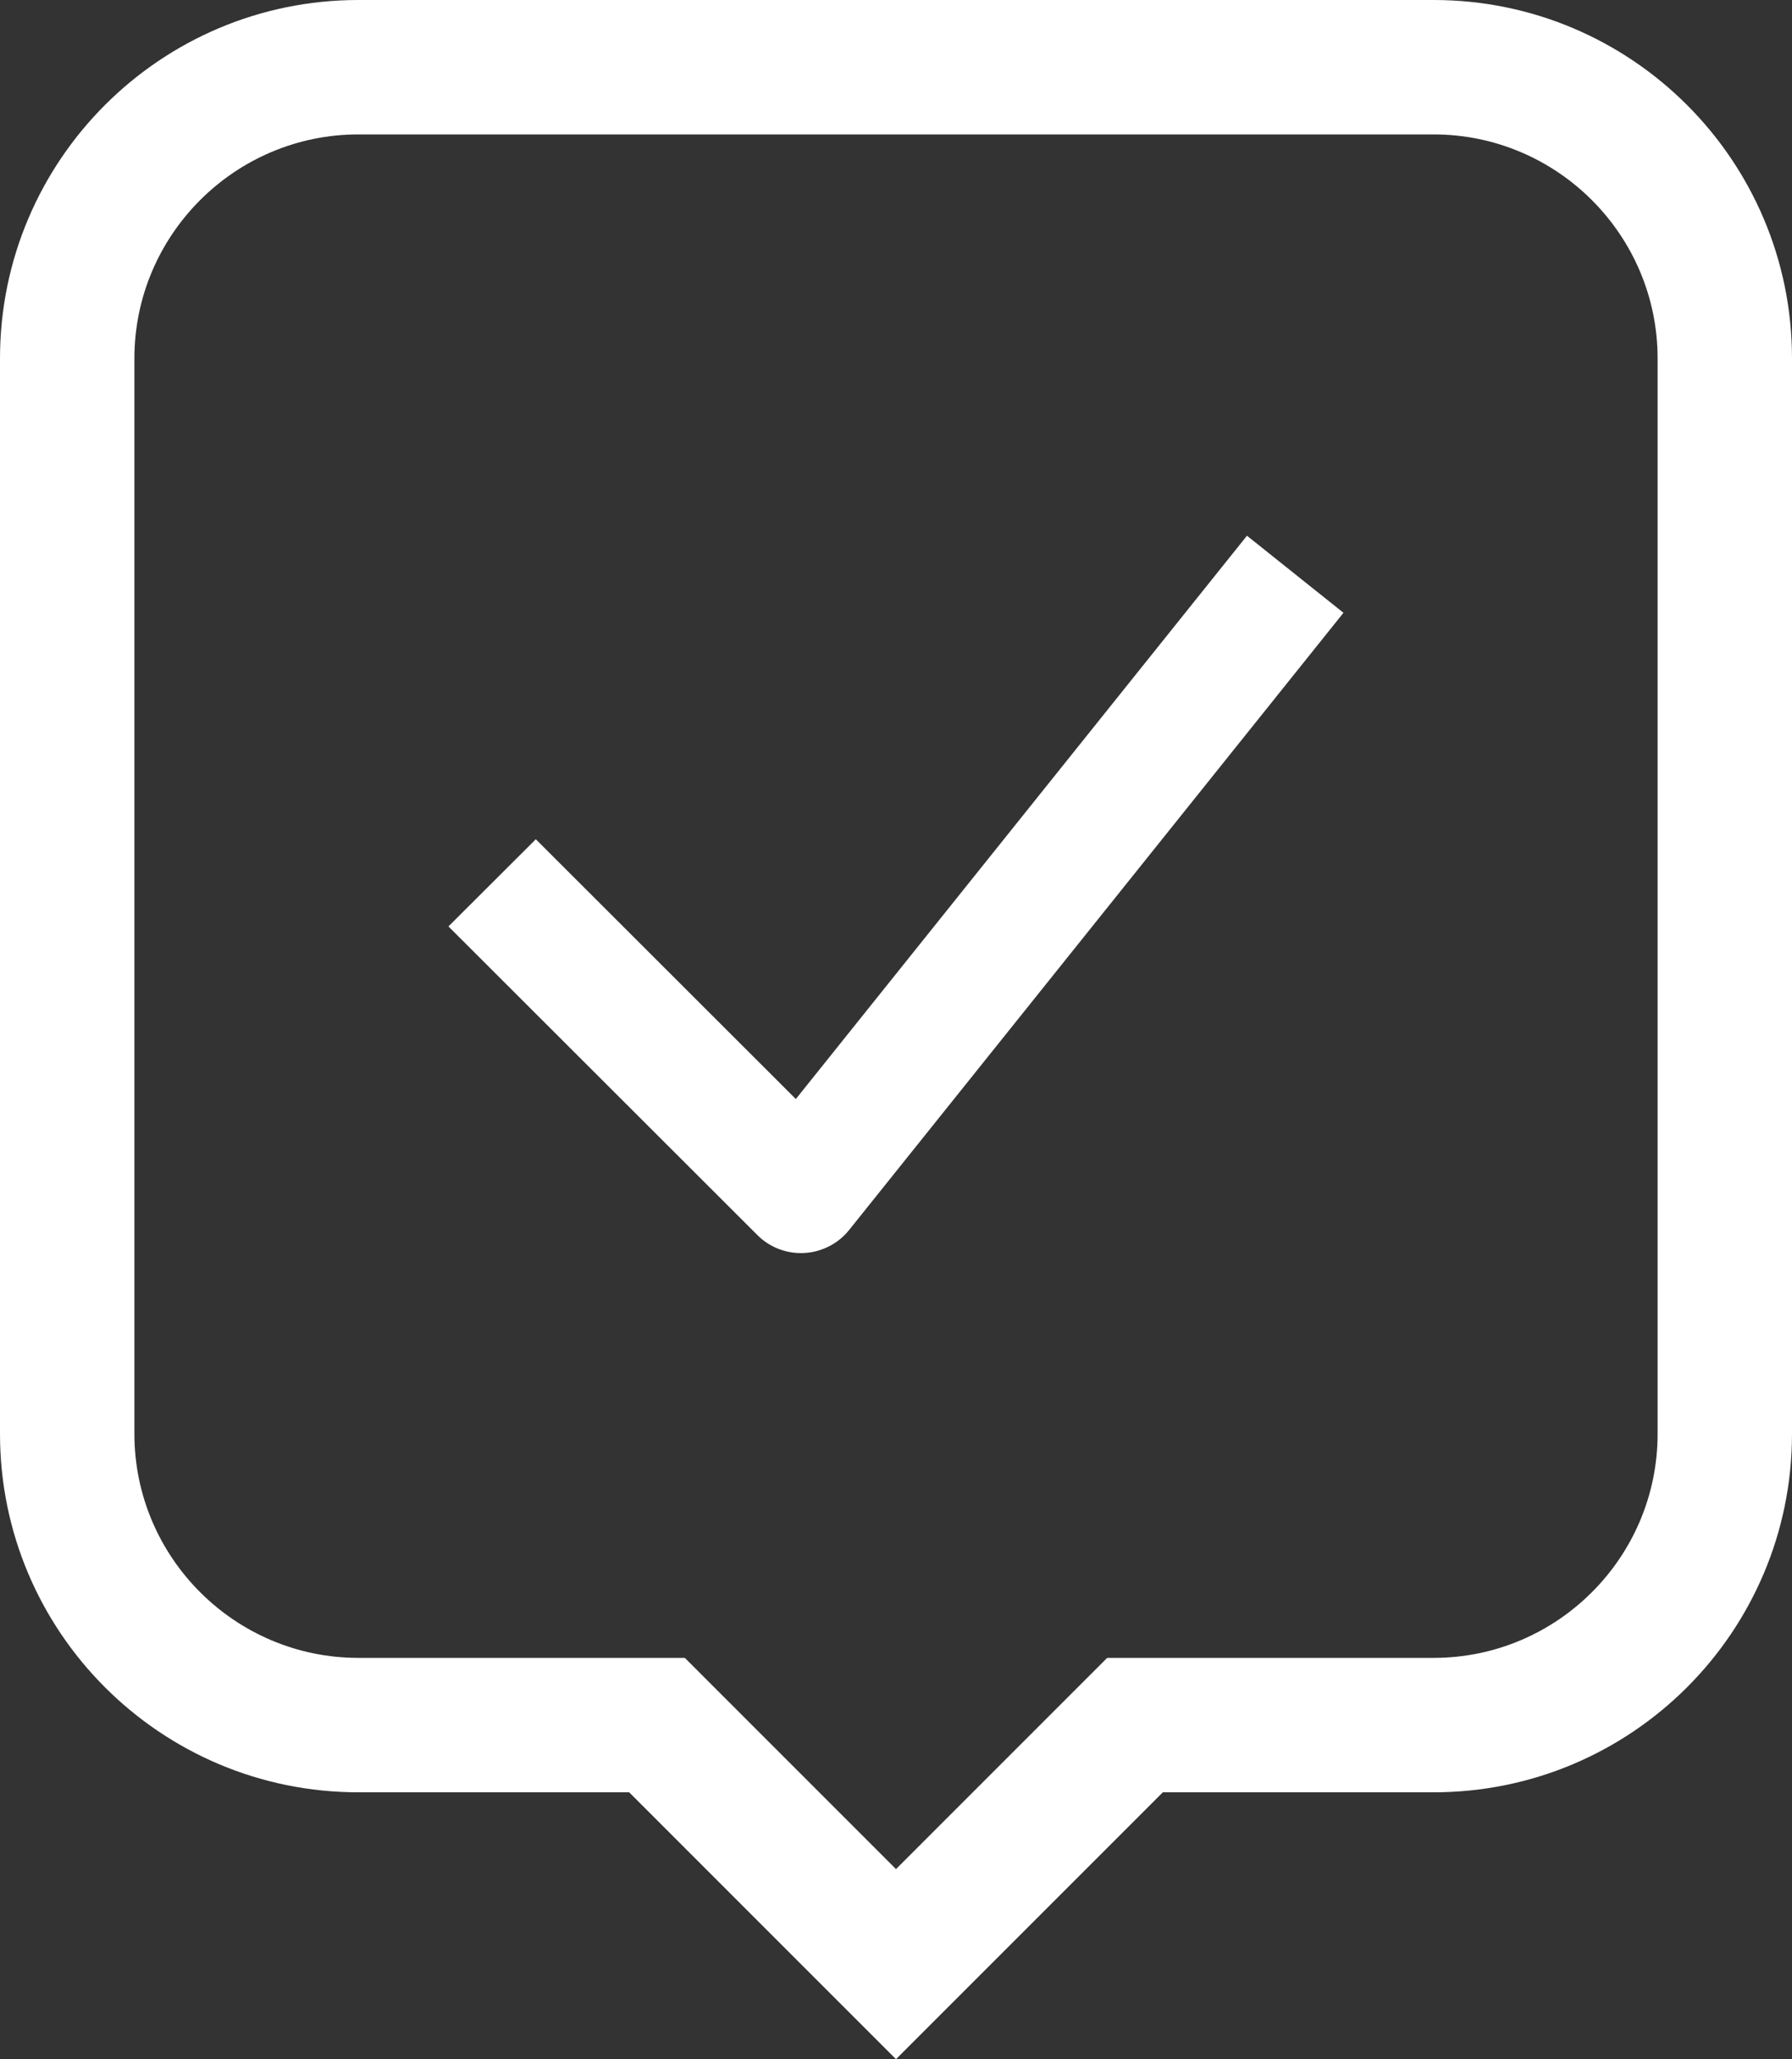<?xml version="1.0" encoding="utf-8"?>
<!-- Generator: Adobe Illustrator 16.0.0, SVG Export Plug-In . SVG Version: 6.00 Build 0)  -->
<!DOCTYPE svg PUBLIC "-//W3C//DTD SVG 1.1//EN" "http://www.w3.org/Graphics/SVG/1.1/DTD/svg11.dtd">
<svg version="1.1" id="Layer_1" xmlns="http://www.w3.org/2000/svg" xmlns:xlink="http://www.w3.org/1999/xlink" x="0px" y="0px"
	 width="20px" height="22.978px" viewBox="0 0 20 22.978" enable-background="new 0 0 20 22.978" xml:space="preserve">
<rect x="0" y="0" width="20" height="22.978" fill="#333333" stroke="none"/>
<g>
	<path fill="#FFFFFF" d="M16,1.5c1.378,0,2.5,1.122,2.5,2.5v12c0,1.379-1.122,2.5-2.5,2.5h-3.022h-0.621l-0.439,0.439L10,20.857
		l-1.917-1.917L7.643,18.5H7.022H4c-1.378,0-2.5-1.122-2.5-2.5V4c0-1.378,1.122-2.5,2.5-2.5H16 M16,0H4C1.791,0,0,1.791,0,4v12
		c0,2.209,1.791,4,4,4h3.022L10,22.978L12.978,20H16c2.209,0,4-1.791,4-4V4C20,1.791,18.209,0,16,0L16,0z"/>
</g>
<path fill="#FFFFFF" d="M8.882,12.264L5.98,9.365l-0.975,0.973l3.447,3.443c0.129,0.13,0.305,0.202,0.487,0.202
	c0.013,0,0.025,0,0.038-0.001c0.195-0.011,0.378-0.104,0.5-0.257l5.517-6.887l-1.077-0.86L8.882,12.264z"/>
</svg>
